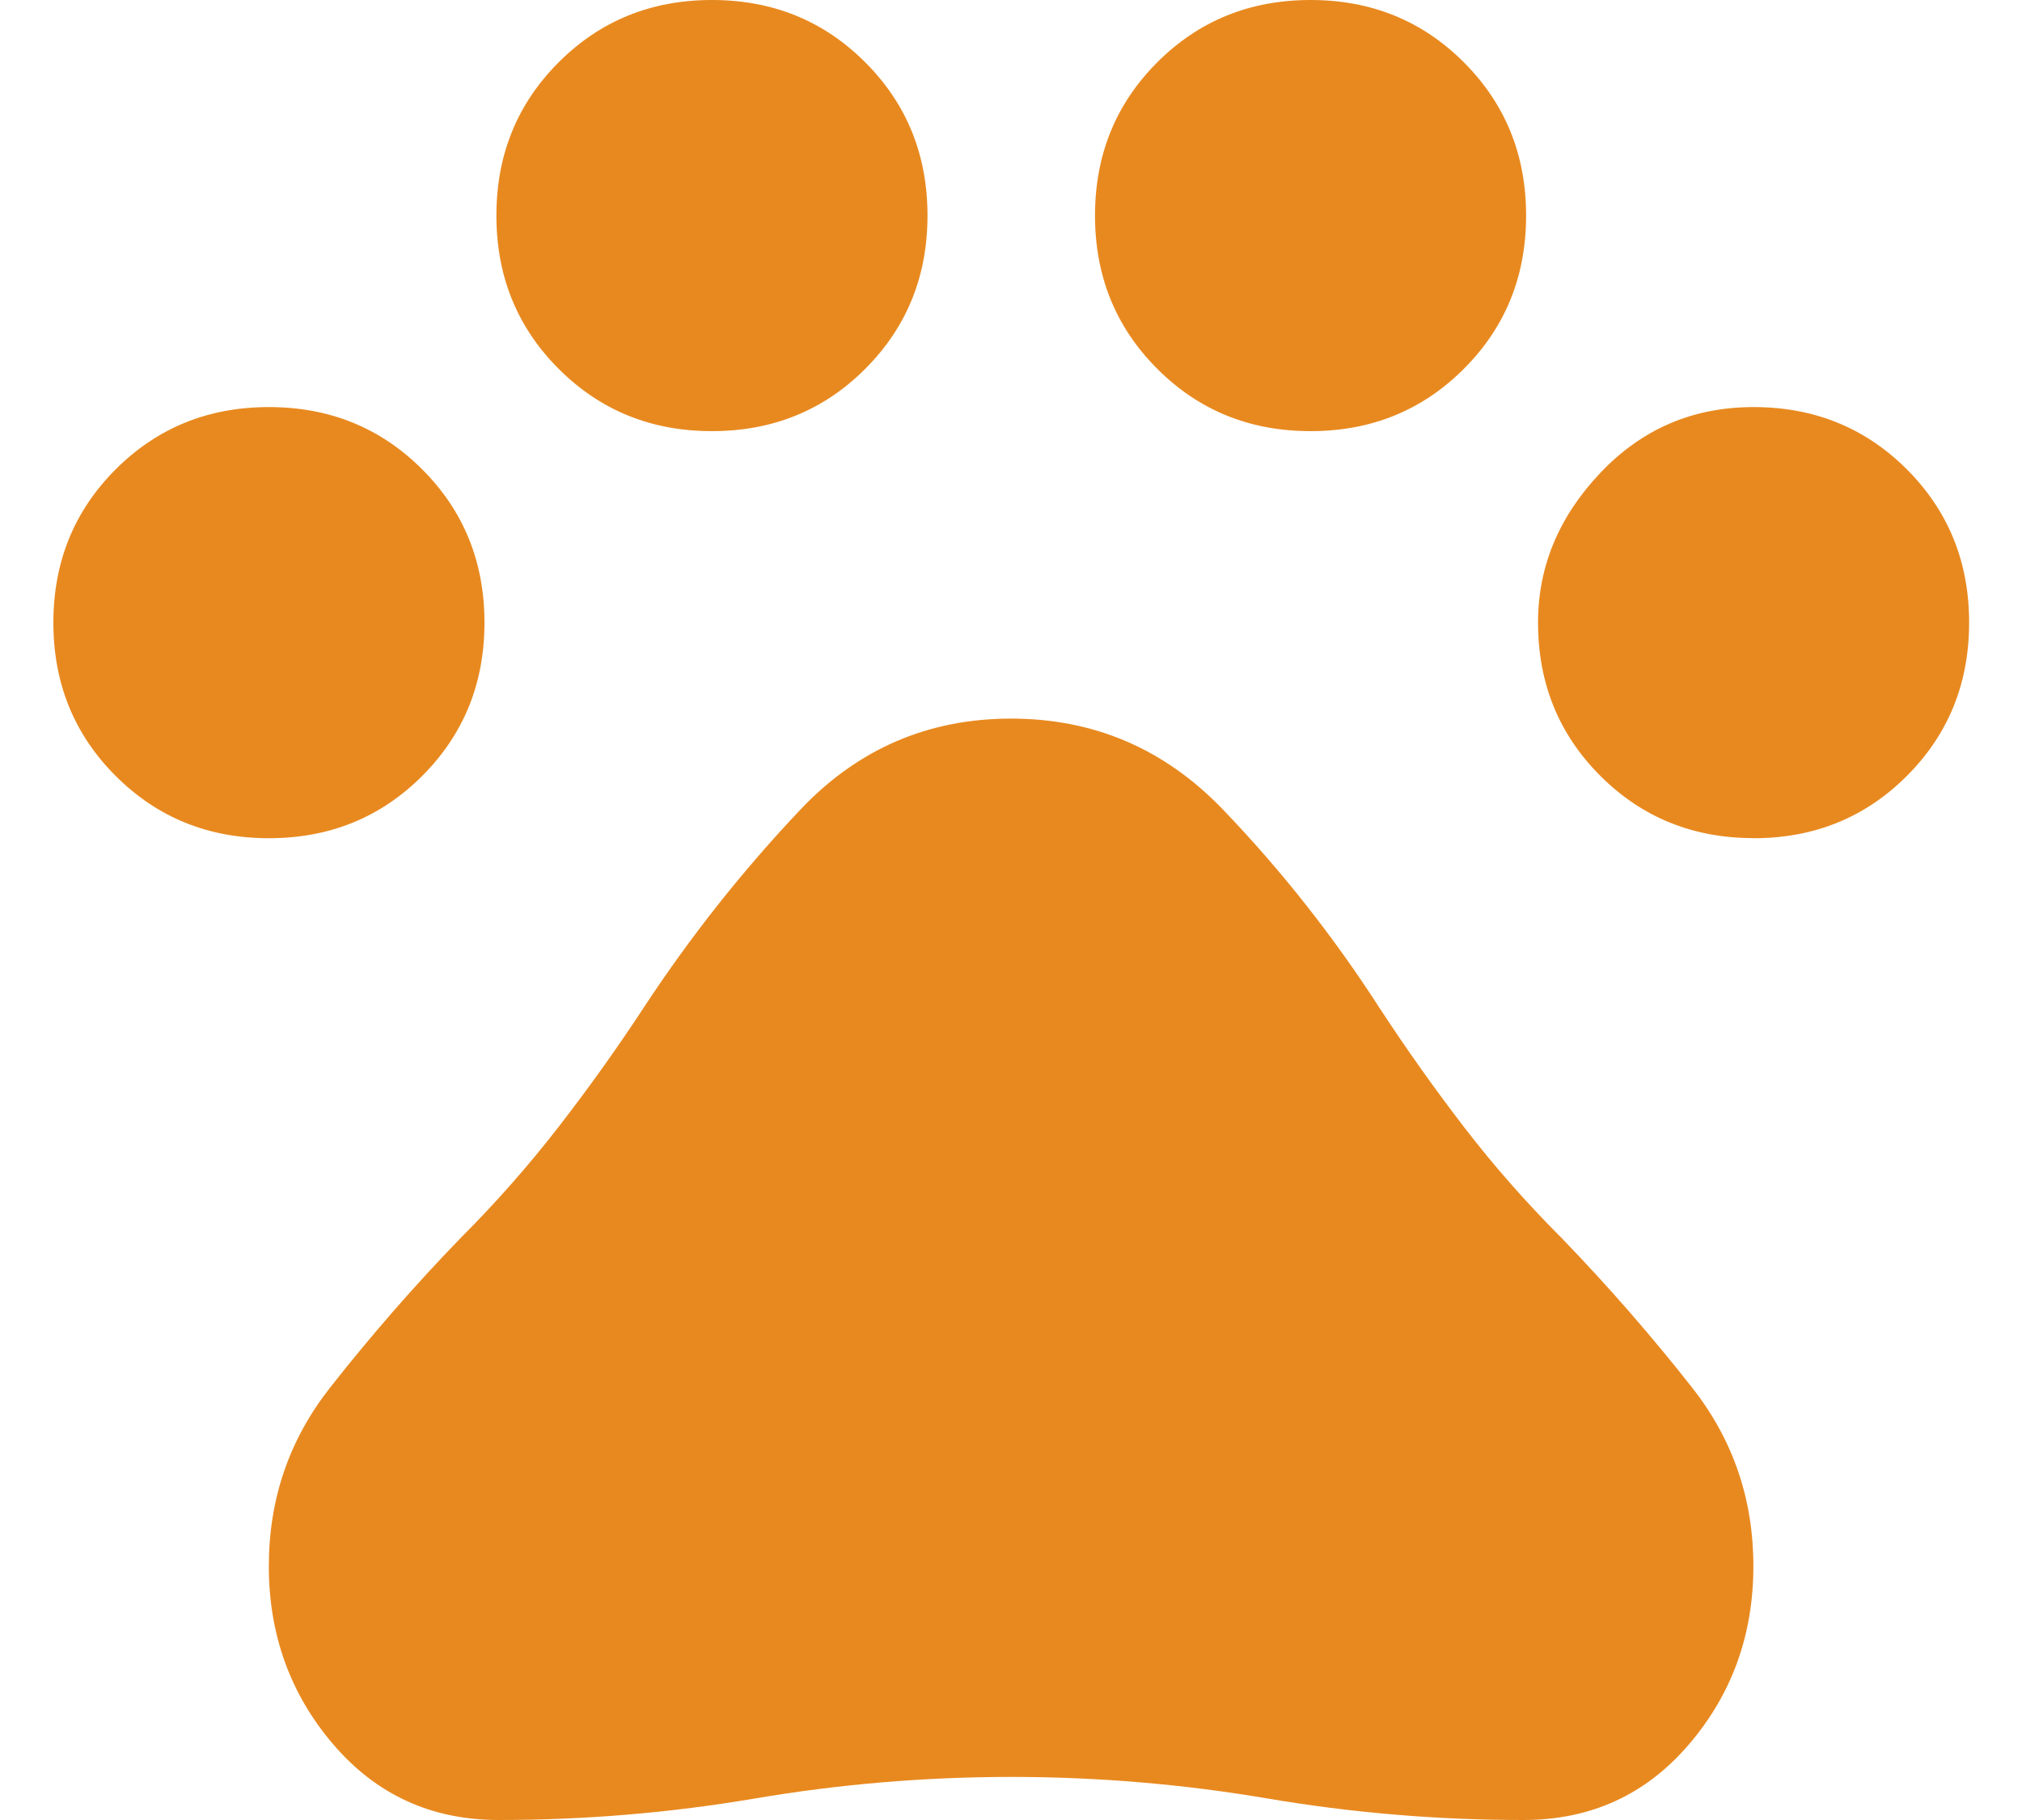 <?xml version="1.0" encoding="UTF-8"?> <svg xmlns="http://www.w3.org/2000/svg" height="18" viewBox="0 0 20 18" width="20"><path d="m743.932 566c-.663 0-1.208-.249-1.634-.746-.426-.497-.639-1.086-.639-1.764 0-.663.201-1.251.604-1.764.403-.513.833-1.007 1.291-1.48.347-.347.671-.714.971-1.101s.584-.785.853-1.196c.458-.695.971-1.342 1.539-1.942.568-.6 1.263-.9 2.084-.9s1.52.3 2.096.9c.576.6 1.093 1.255 1.551 1.966.269.411.549.805.841 1.184.292.379.612.742.959 1.089.458.474.888.967 1.291 1.48.403.513.604 1.101.604 1.764 0 .679-.213 1.267-.639 1.764-.426.497-.971.746-1.634.746-.853 0-1.697-.071-2.534-.213s-1.682-.213-2.534-.213-1.697.071-2.534.213-1.682.213-2.534.213m12.411-9.711c-.6 0-1.105-.205-1.516-.616s-.616-.916-.616-1.516c0-.553.205-1.046.616-1.48.411-.434.916-.651 1.516-.651s1.105.205 1.516.616.616.916.616 1.516-.205 1.105-.616 1.516-.916.616-1.516.616m-4.382-4.026c-.6 0-1.105-.205-1.516-.616-.411-.411-.616-.916-.616-1.516s.205-1.105.616-1.516c.411-.411.916-.616 1.516-.616s1.105.205 1.516.616c.411.411.616.916.616 1.516s-.205 1.105-.616 1.516c-.411.411-.916.616-1.516.616m-5.921 0c-.6 0-1.105-.205-1.516-.616-.411-.411-.616-.916-.616-1.516s.205-1.105.616-1.516c.411-.411.916-.616 1.516-.616s1.105.205 1.516.616c.411.411.616.916.616 1.516s-.205 1.105-.616 1.516c-.411.411-.916.616-1.516.616m-4.382 4.026c-.6 0-1.105-.205-1.516-.616s-.616-.916-.616-1.516.205-1.105.616-1.516.916-.616 1.516-.616 1.105.205 1.516.616.616.916.616 1.516-.205 1.105-.616 1.516-.916.616-1.516.616" fill="#e8891f" fill-rule="evenodd" transform="translate(-739 -548)"></path></svg> 